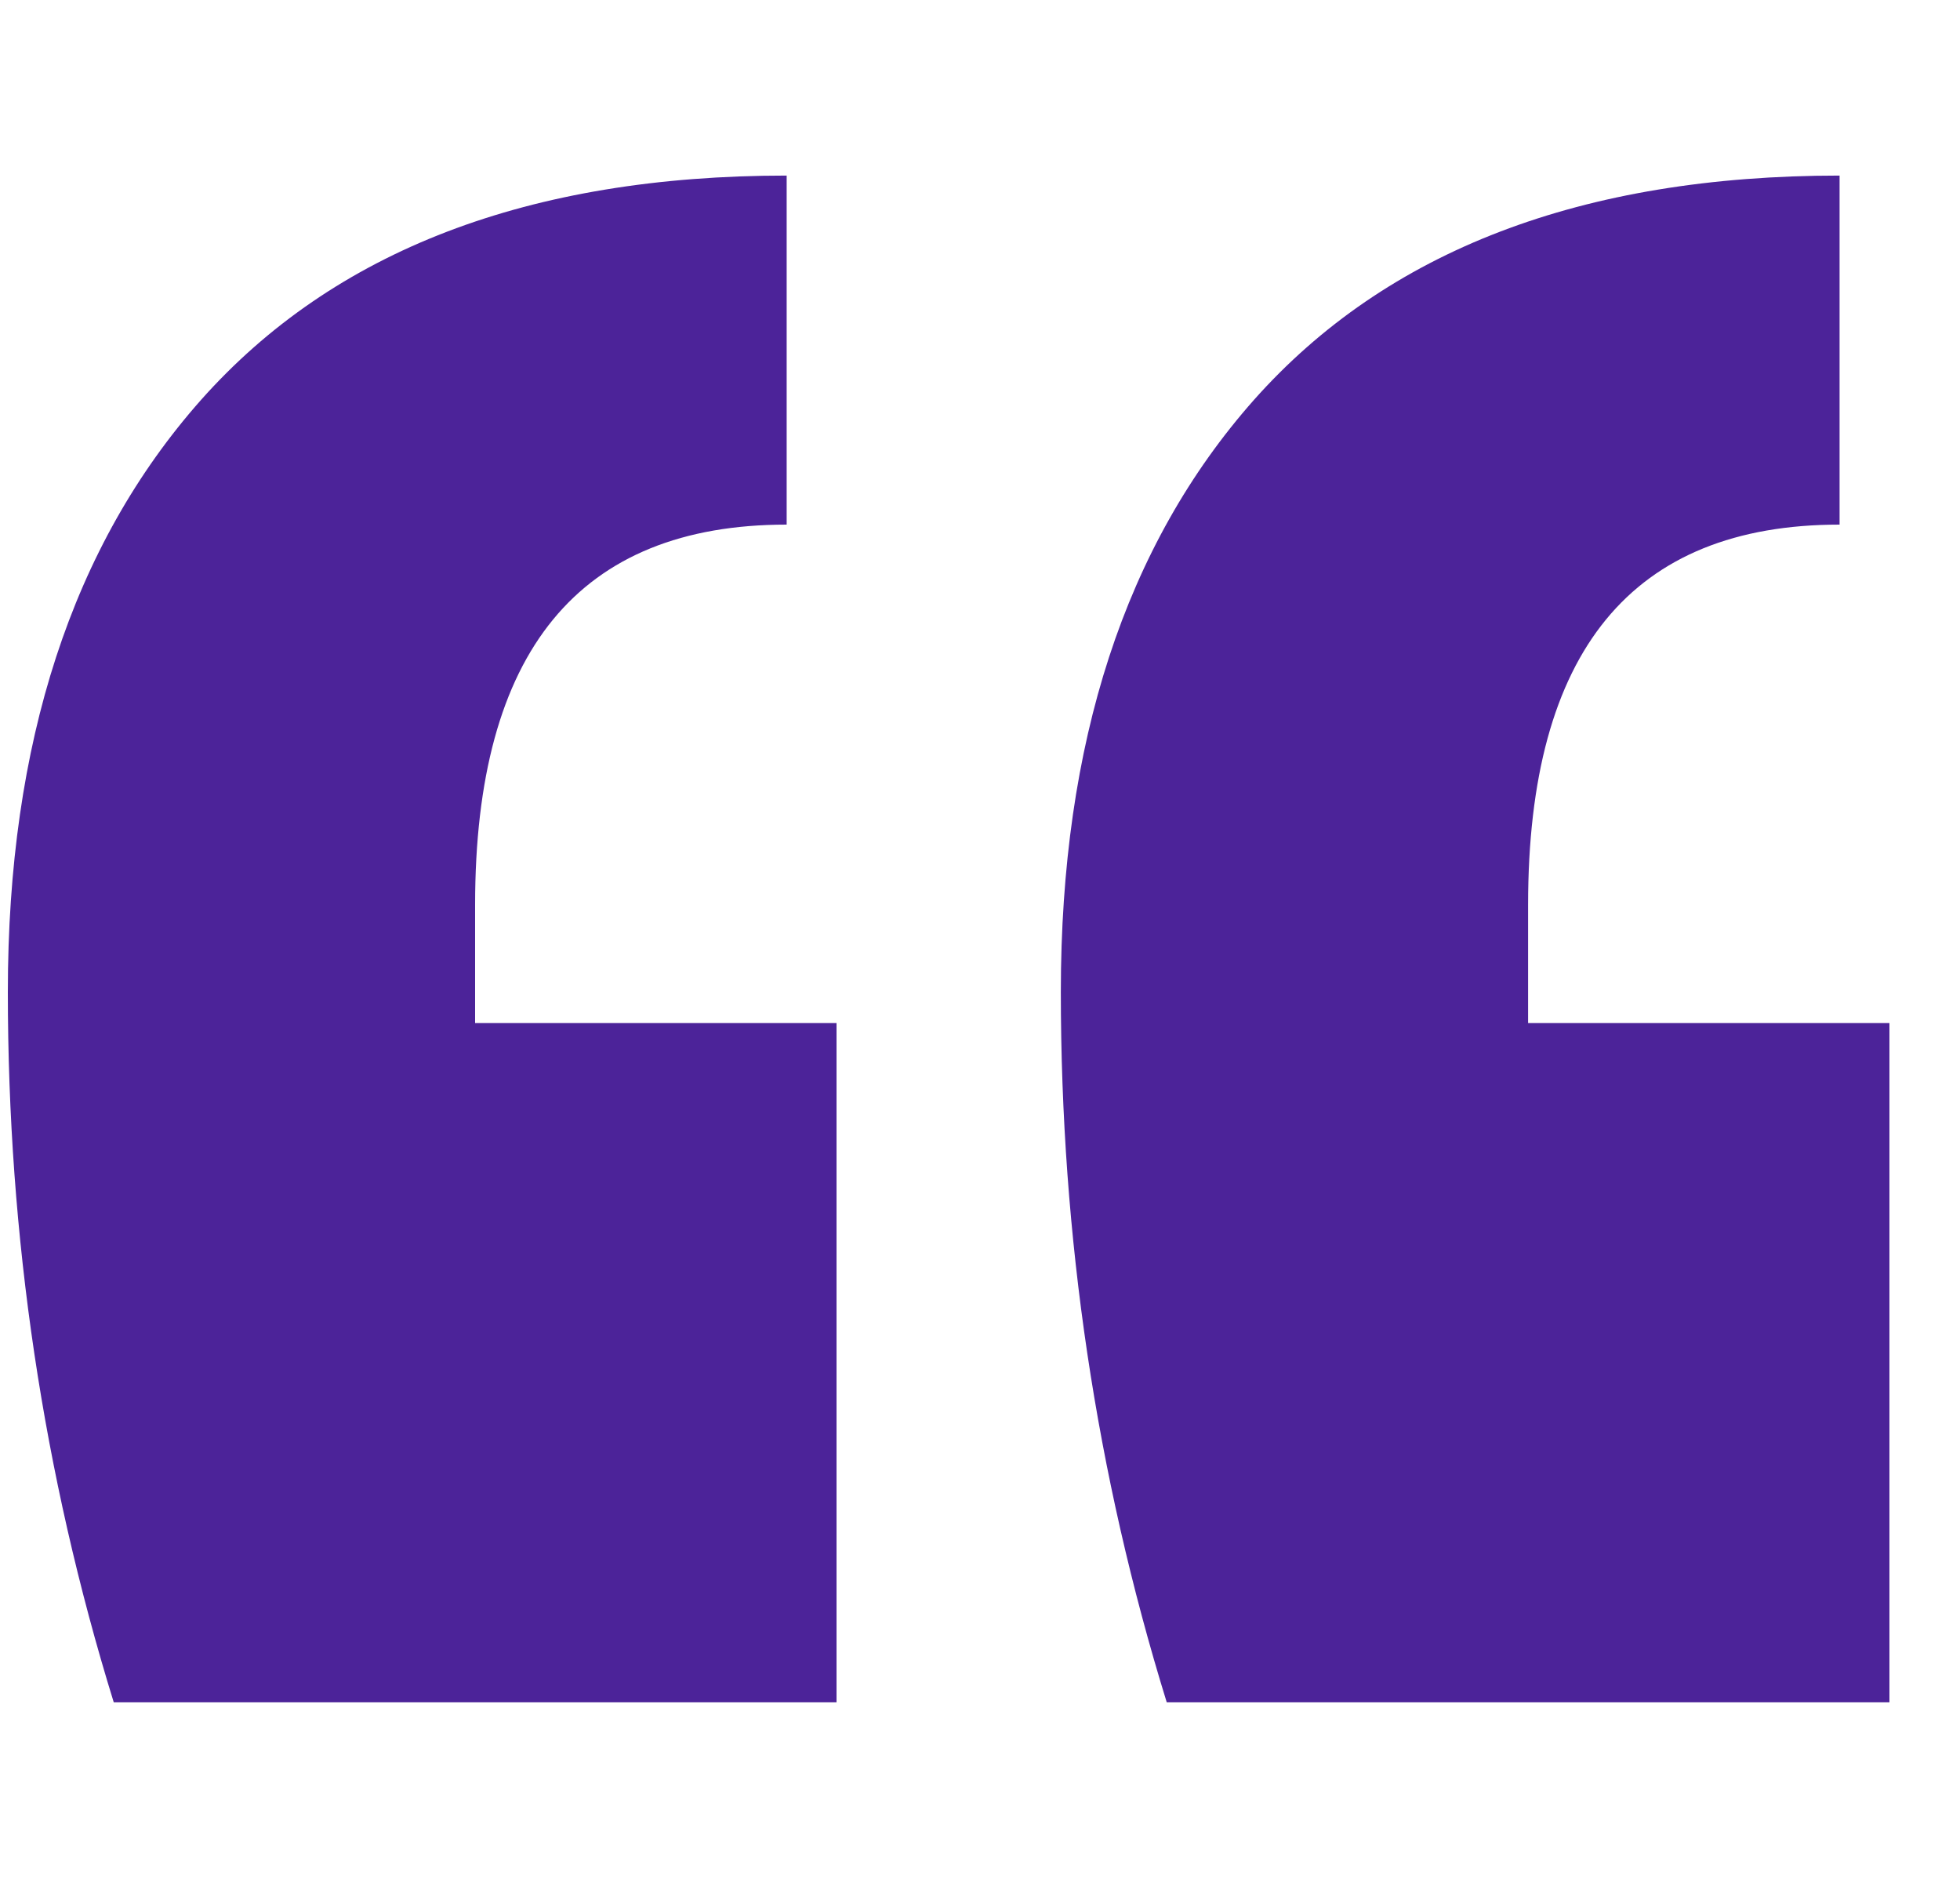 <svg width="25" height="24" viewBox="0 0 25 24" fill="none" xmlns="http://www.w3.org/2000/svg">
<path d="M24.1 21.709H14.882C13.981 18.796 13.531 15.776 13.531 12.65C13.531 9.471 14.352 6.954 15.994 5.1C17.689 3.193 20.18 2.239 23.464 2.239V6.69C20.815 6.69 19.491 8.305 19.491 11.537V13.047H24.1V21.709ZM10.67 21.709H1.451C0.55 18.796 0.1 15.776 0.1 12.65C0.1 9.471 0.921 6.954 2.564 5.1C4.259 3.193 6.749 2.239 10.034 2.239V6.69C7.385 6.69 6.06 8.305 6.06 11.537V13.047H10.67V21.709Z" fill="#4C2399"/>
</svg>
